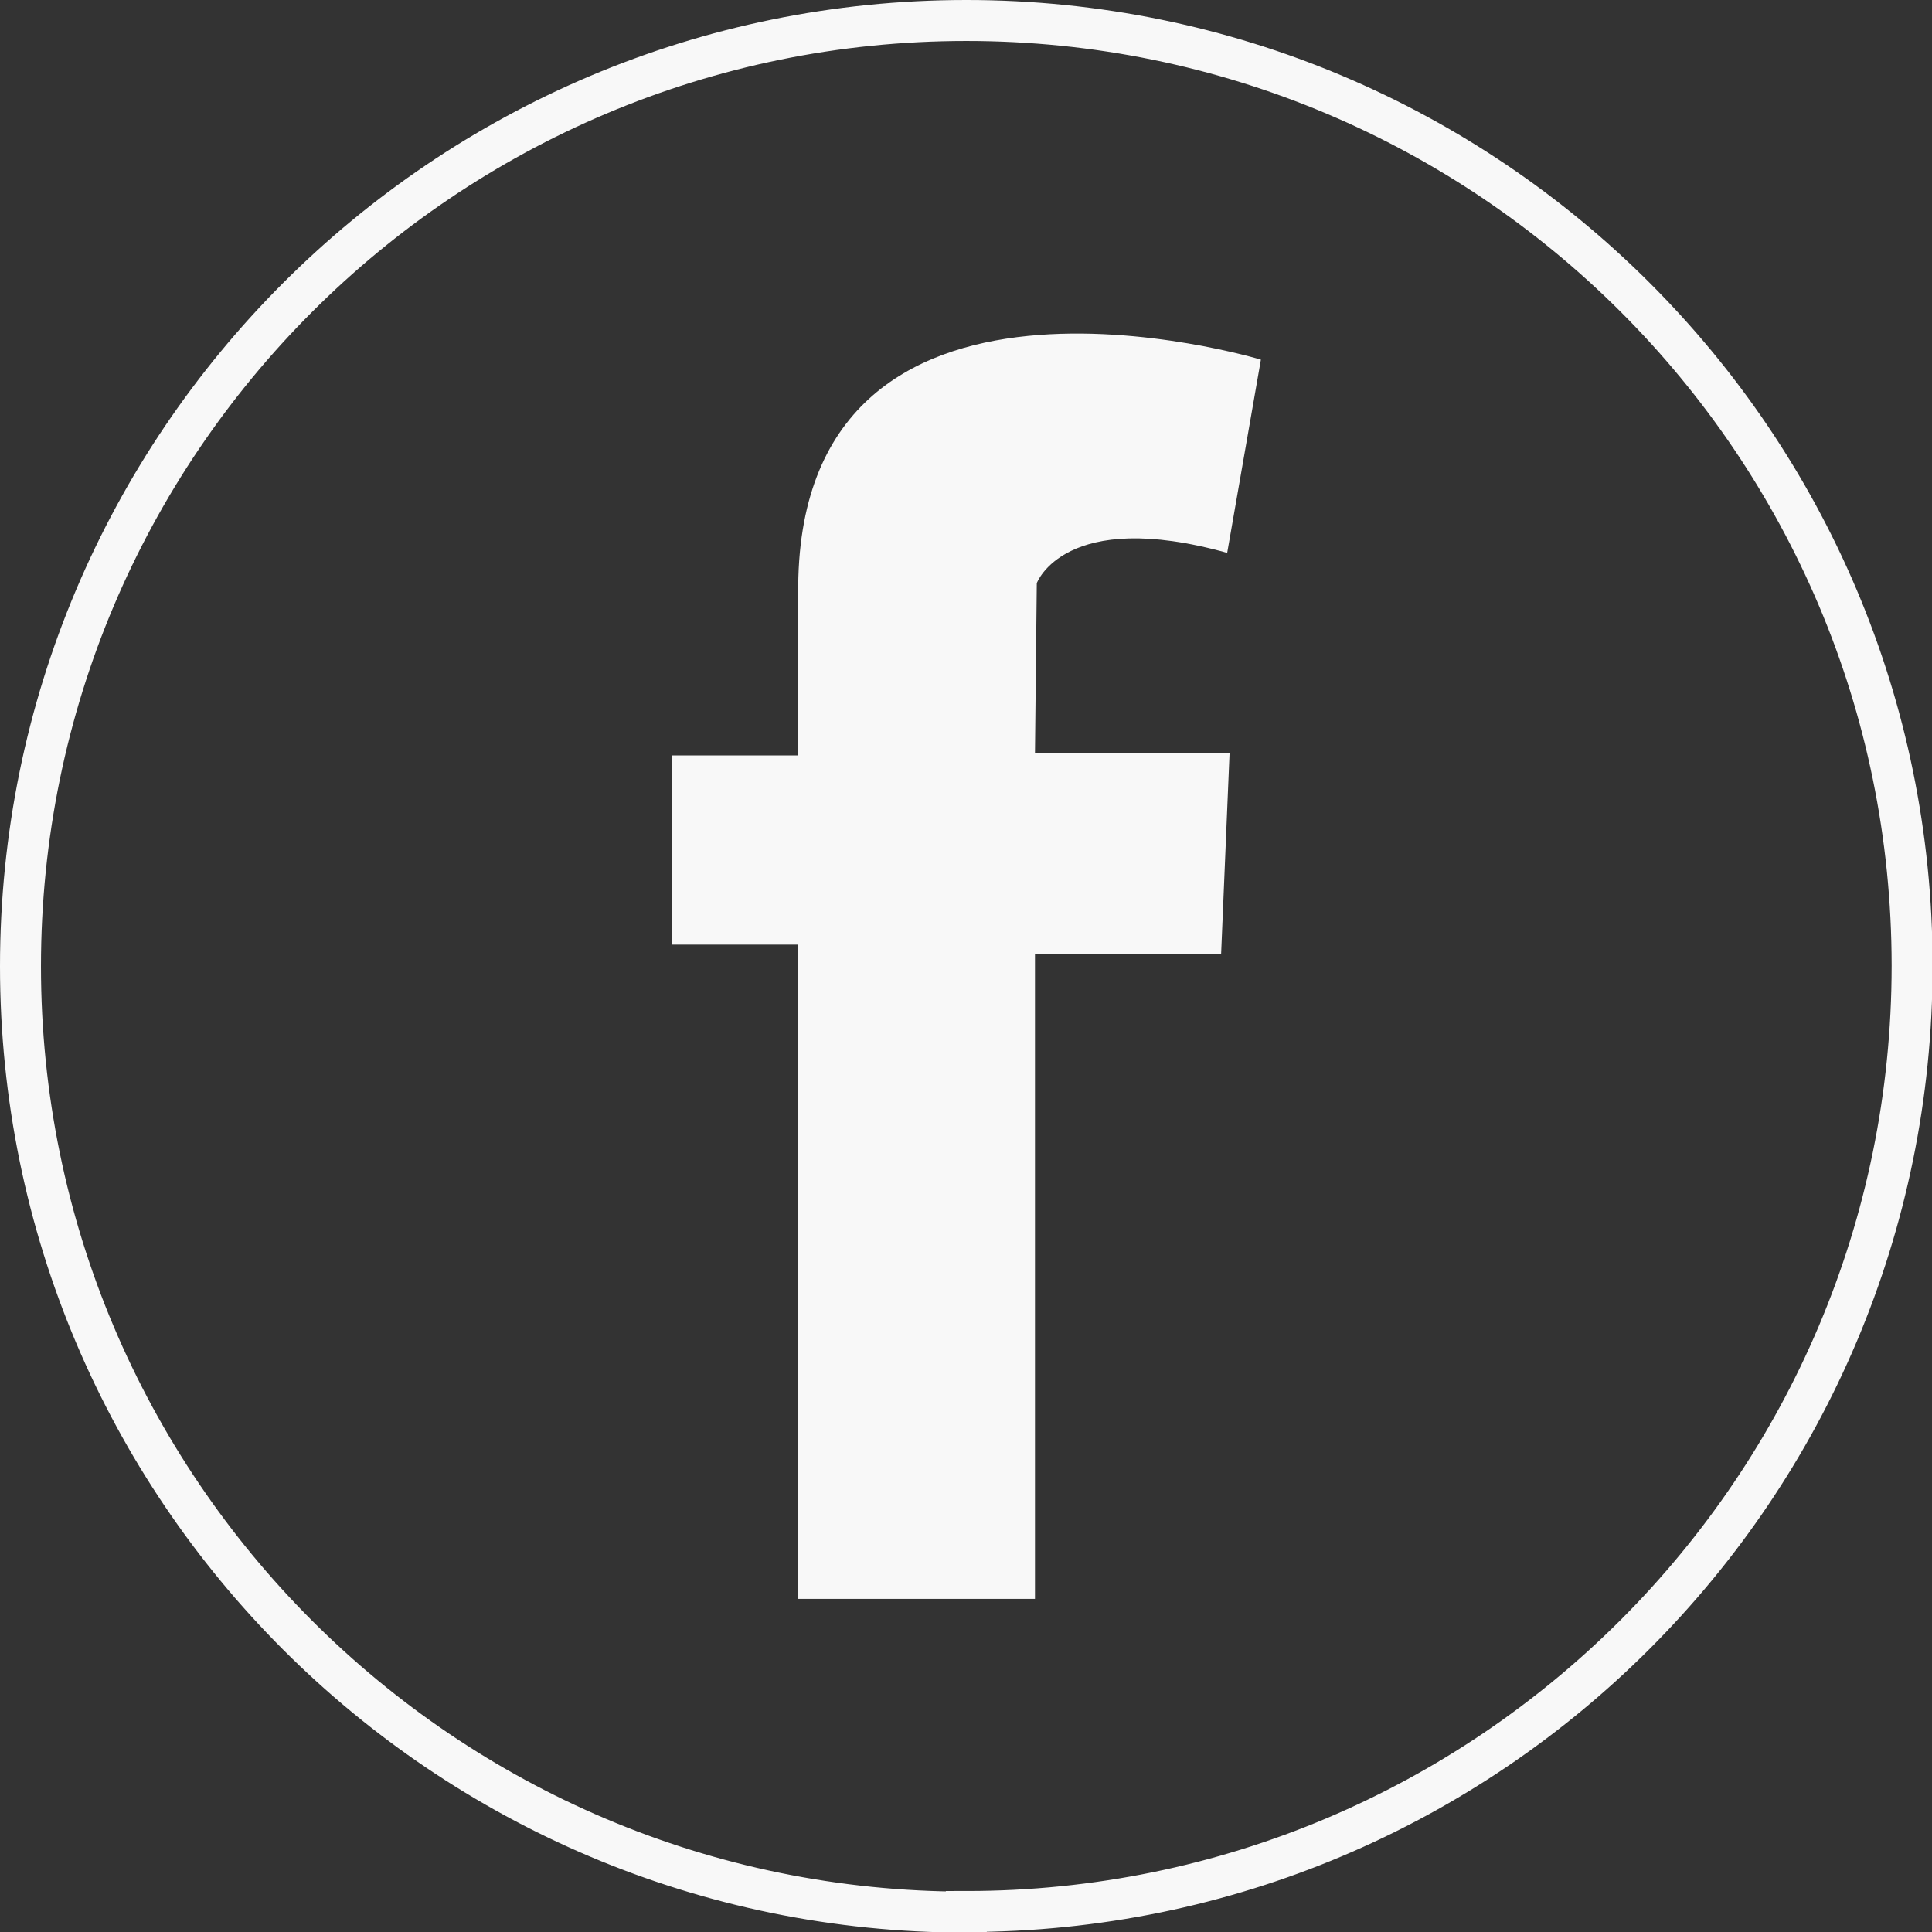 <svg xmlns="http://www.w3.org/2000/svg" xmlns:xlink="http://www.w3.org/1999/xlink" id="Capa_2" data-name="Capa 2" viewBox="0 0 32.07 32.07"><rect x="0" y="0" width="32.07" height="32.07" fill="#333333" stroke="none"/><defs><style>      .cls-1, .cls-2 {        fill: none;      }      .cls-2 {        stroke: #f8f8f8;        stroke-width: .68px;      }      .cls-3 {        clip-path: url(#clippath-1);      }      .cls-4 {        fill: #f8f8f8;      }      .cls-5 {        clip-path: url(#clippath);      }    </style><clipPath id="clippath"><rect class="cls-1" width="32.07" height="32.07"></rect></clipPath><clipPath id="clippath-1"><rect class="cls-1" width="32.07" height="32.07"></rect></clipPath></defs><g id="Capa_1-2" data-name="Capa 1"><g class="cls-5"><path class="cls-4" d="M20.37,9.18l.56-3.21s-7.75-2.35-7.68,3.9v2.67h-2.09v3.14h2.09v10.86h3.93v-10.71h3.09l.14-3.33h-3.23l.03-2.82s.46-1.26,3.17-.5"></path></g><g class="cls-3"><path class="cls-2" d="M16.04,31.73c8.67,0,15.7-7.03,15.7-15.7S24.71.34,16.04.34.34,7.37.34,16.04s7.03,15.7,15.7,15.7Z"></path></g></g></svg>